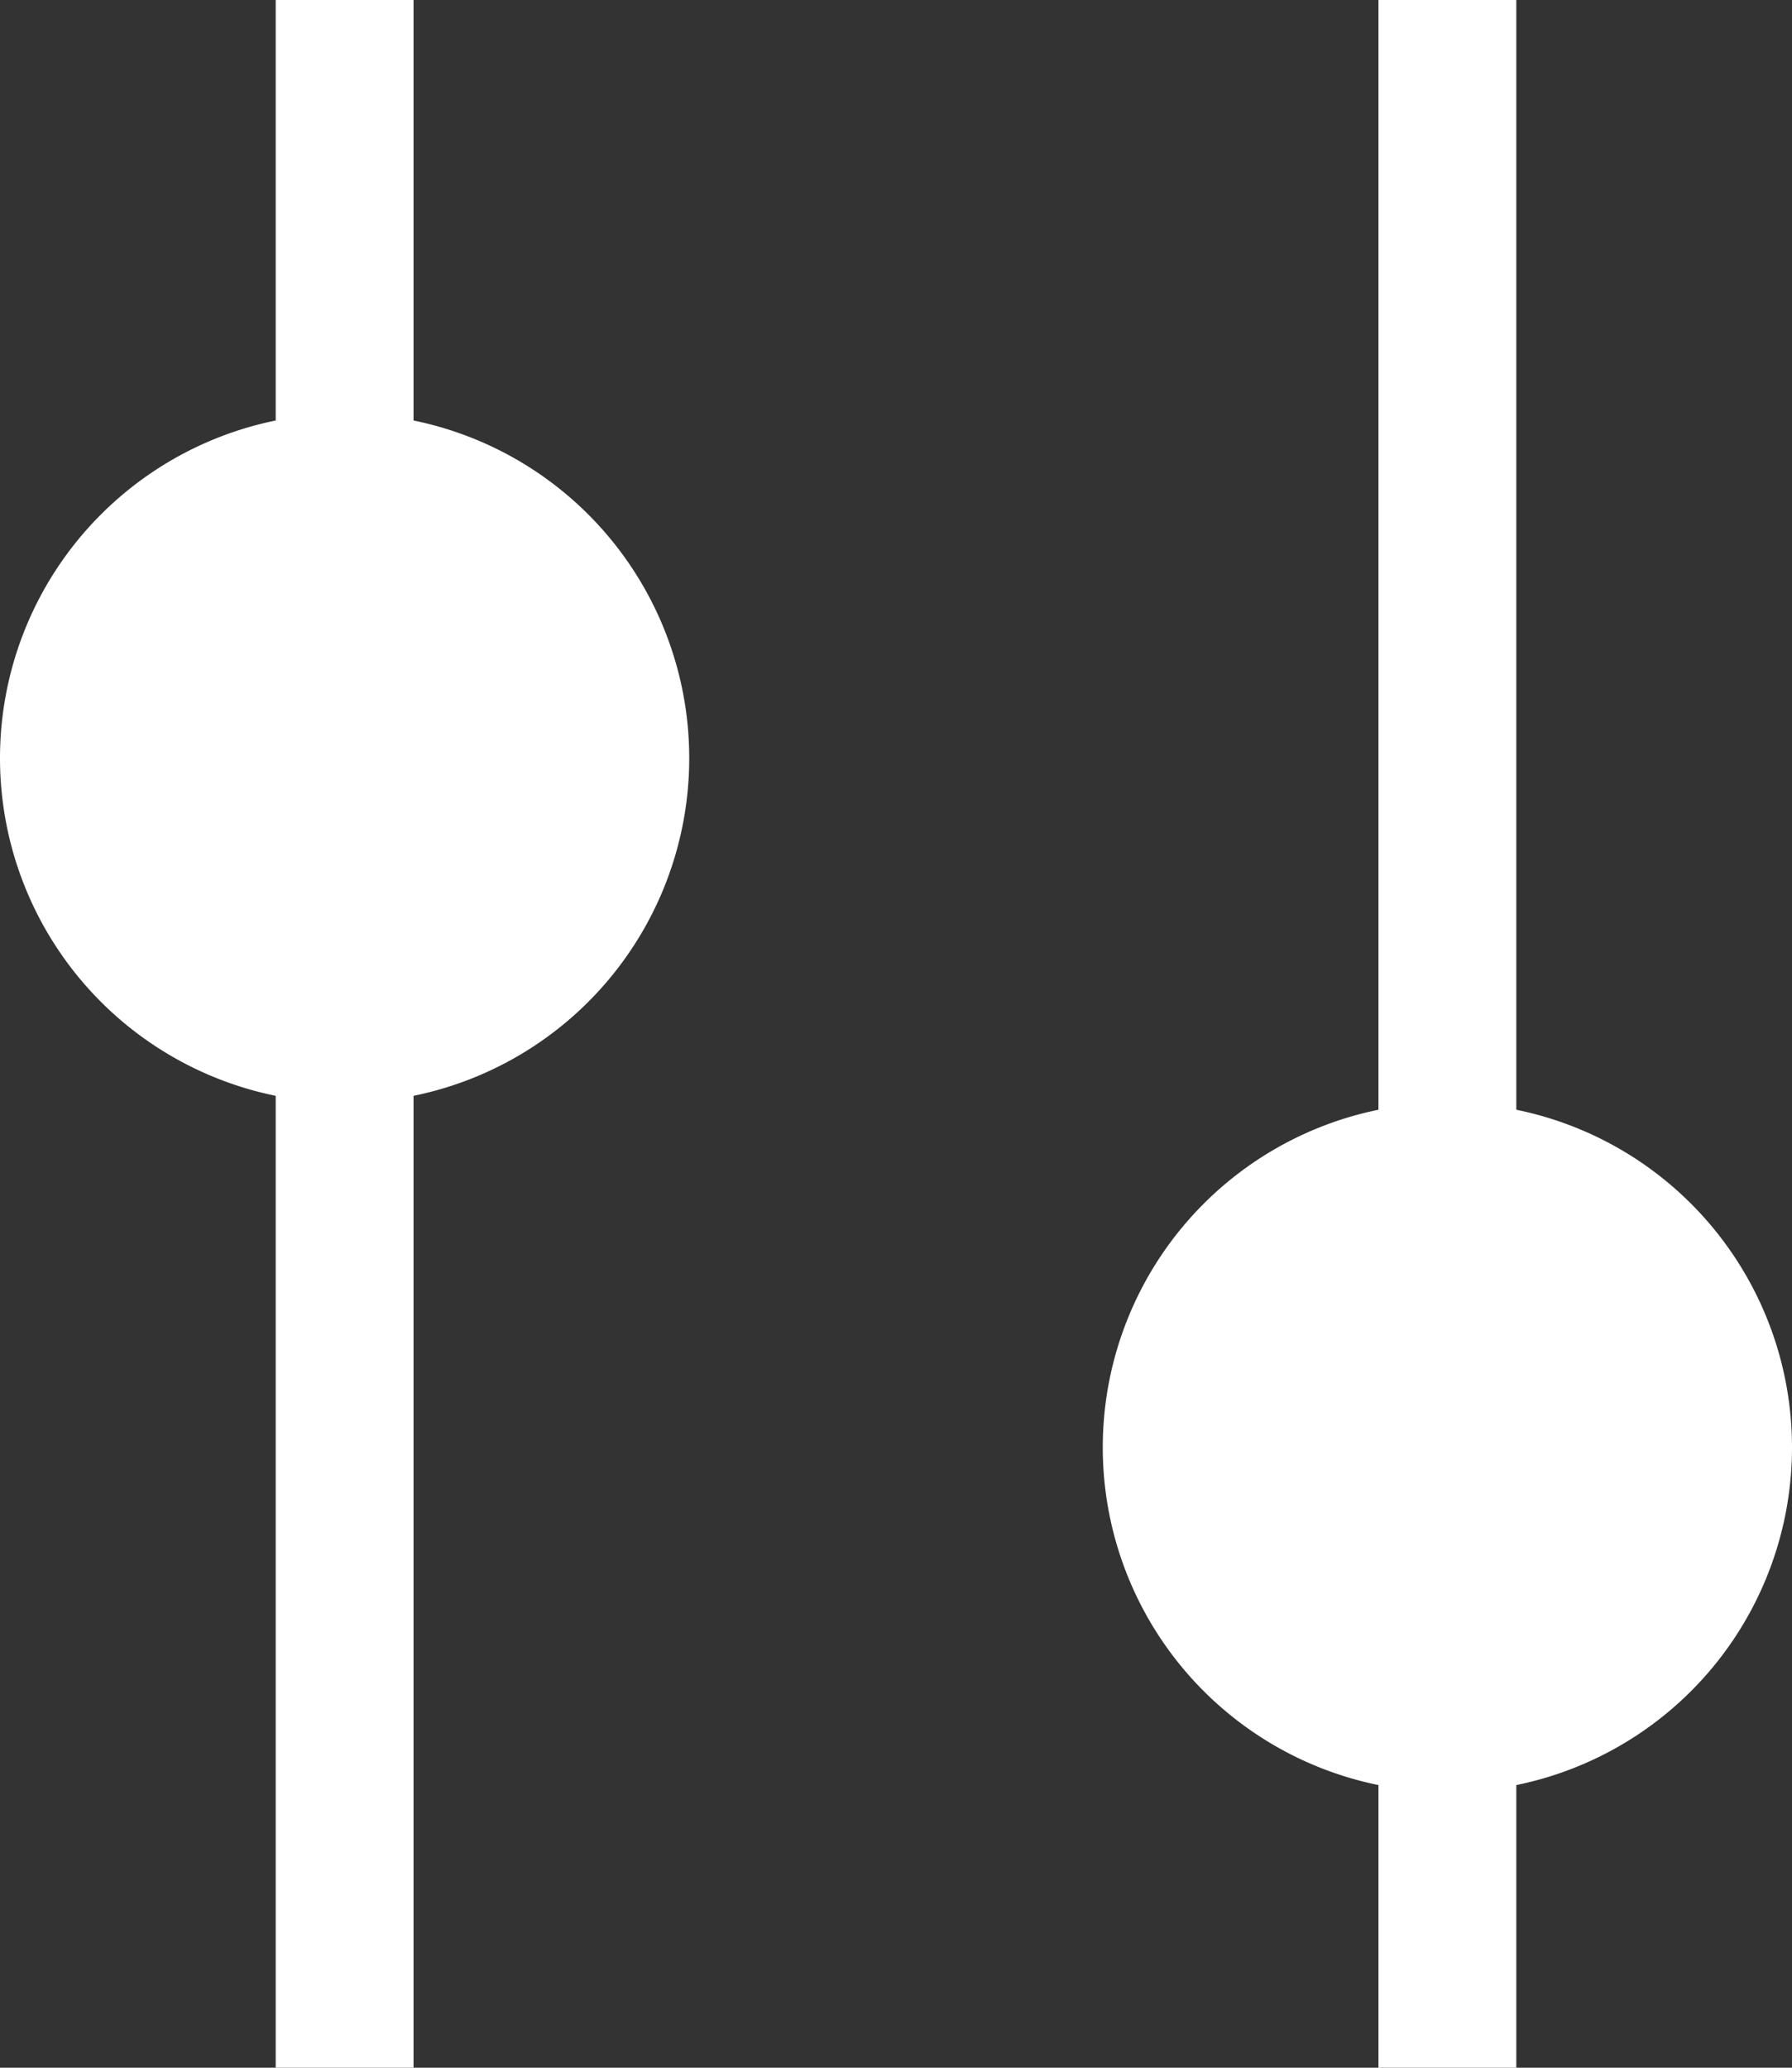 <svg xmlns="http://www.w3.org/2000/svg" width="13" height="15" fill="none" viewBox="0 0 13 15">
  <rect x="0" y="0" width="13" height="15" fill="#333333" stroke="none"/>
  <g clip-path="url(#a)">
    <path stroke="#fff" d="M2.5 0v15"/>
    <path fill="#fff" d="M2.5 8a2.5 2.5 0 1 0 0-5 2.5 2.5 0 0 0 0 5Z"/>
    <path stroke="#fff" d="M10.5 0v15"/>
    <path fill="#fff" d="M10.5 13a2.5 2.5 0 1 0 0-5 2.5 2.5 0 0 0 0 5Z"/>
  </g>
  <defs>
    <clipPath id="a">
      <path fill="#fff" d="M0 0h13v15H0z"/>
    </clipPath>
  </defs>
</svg>
